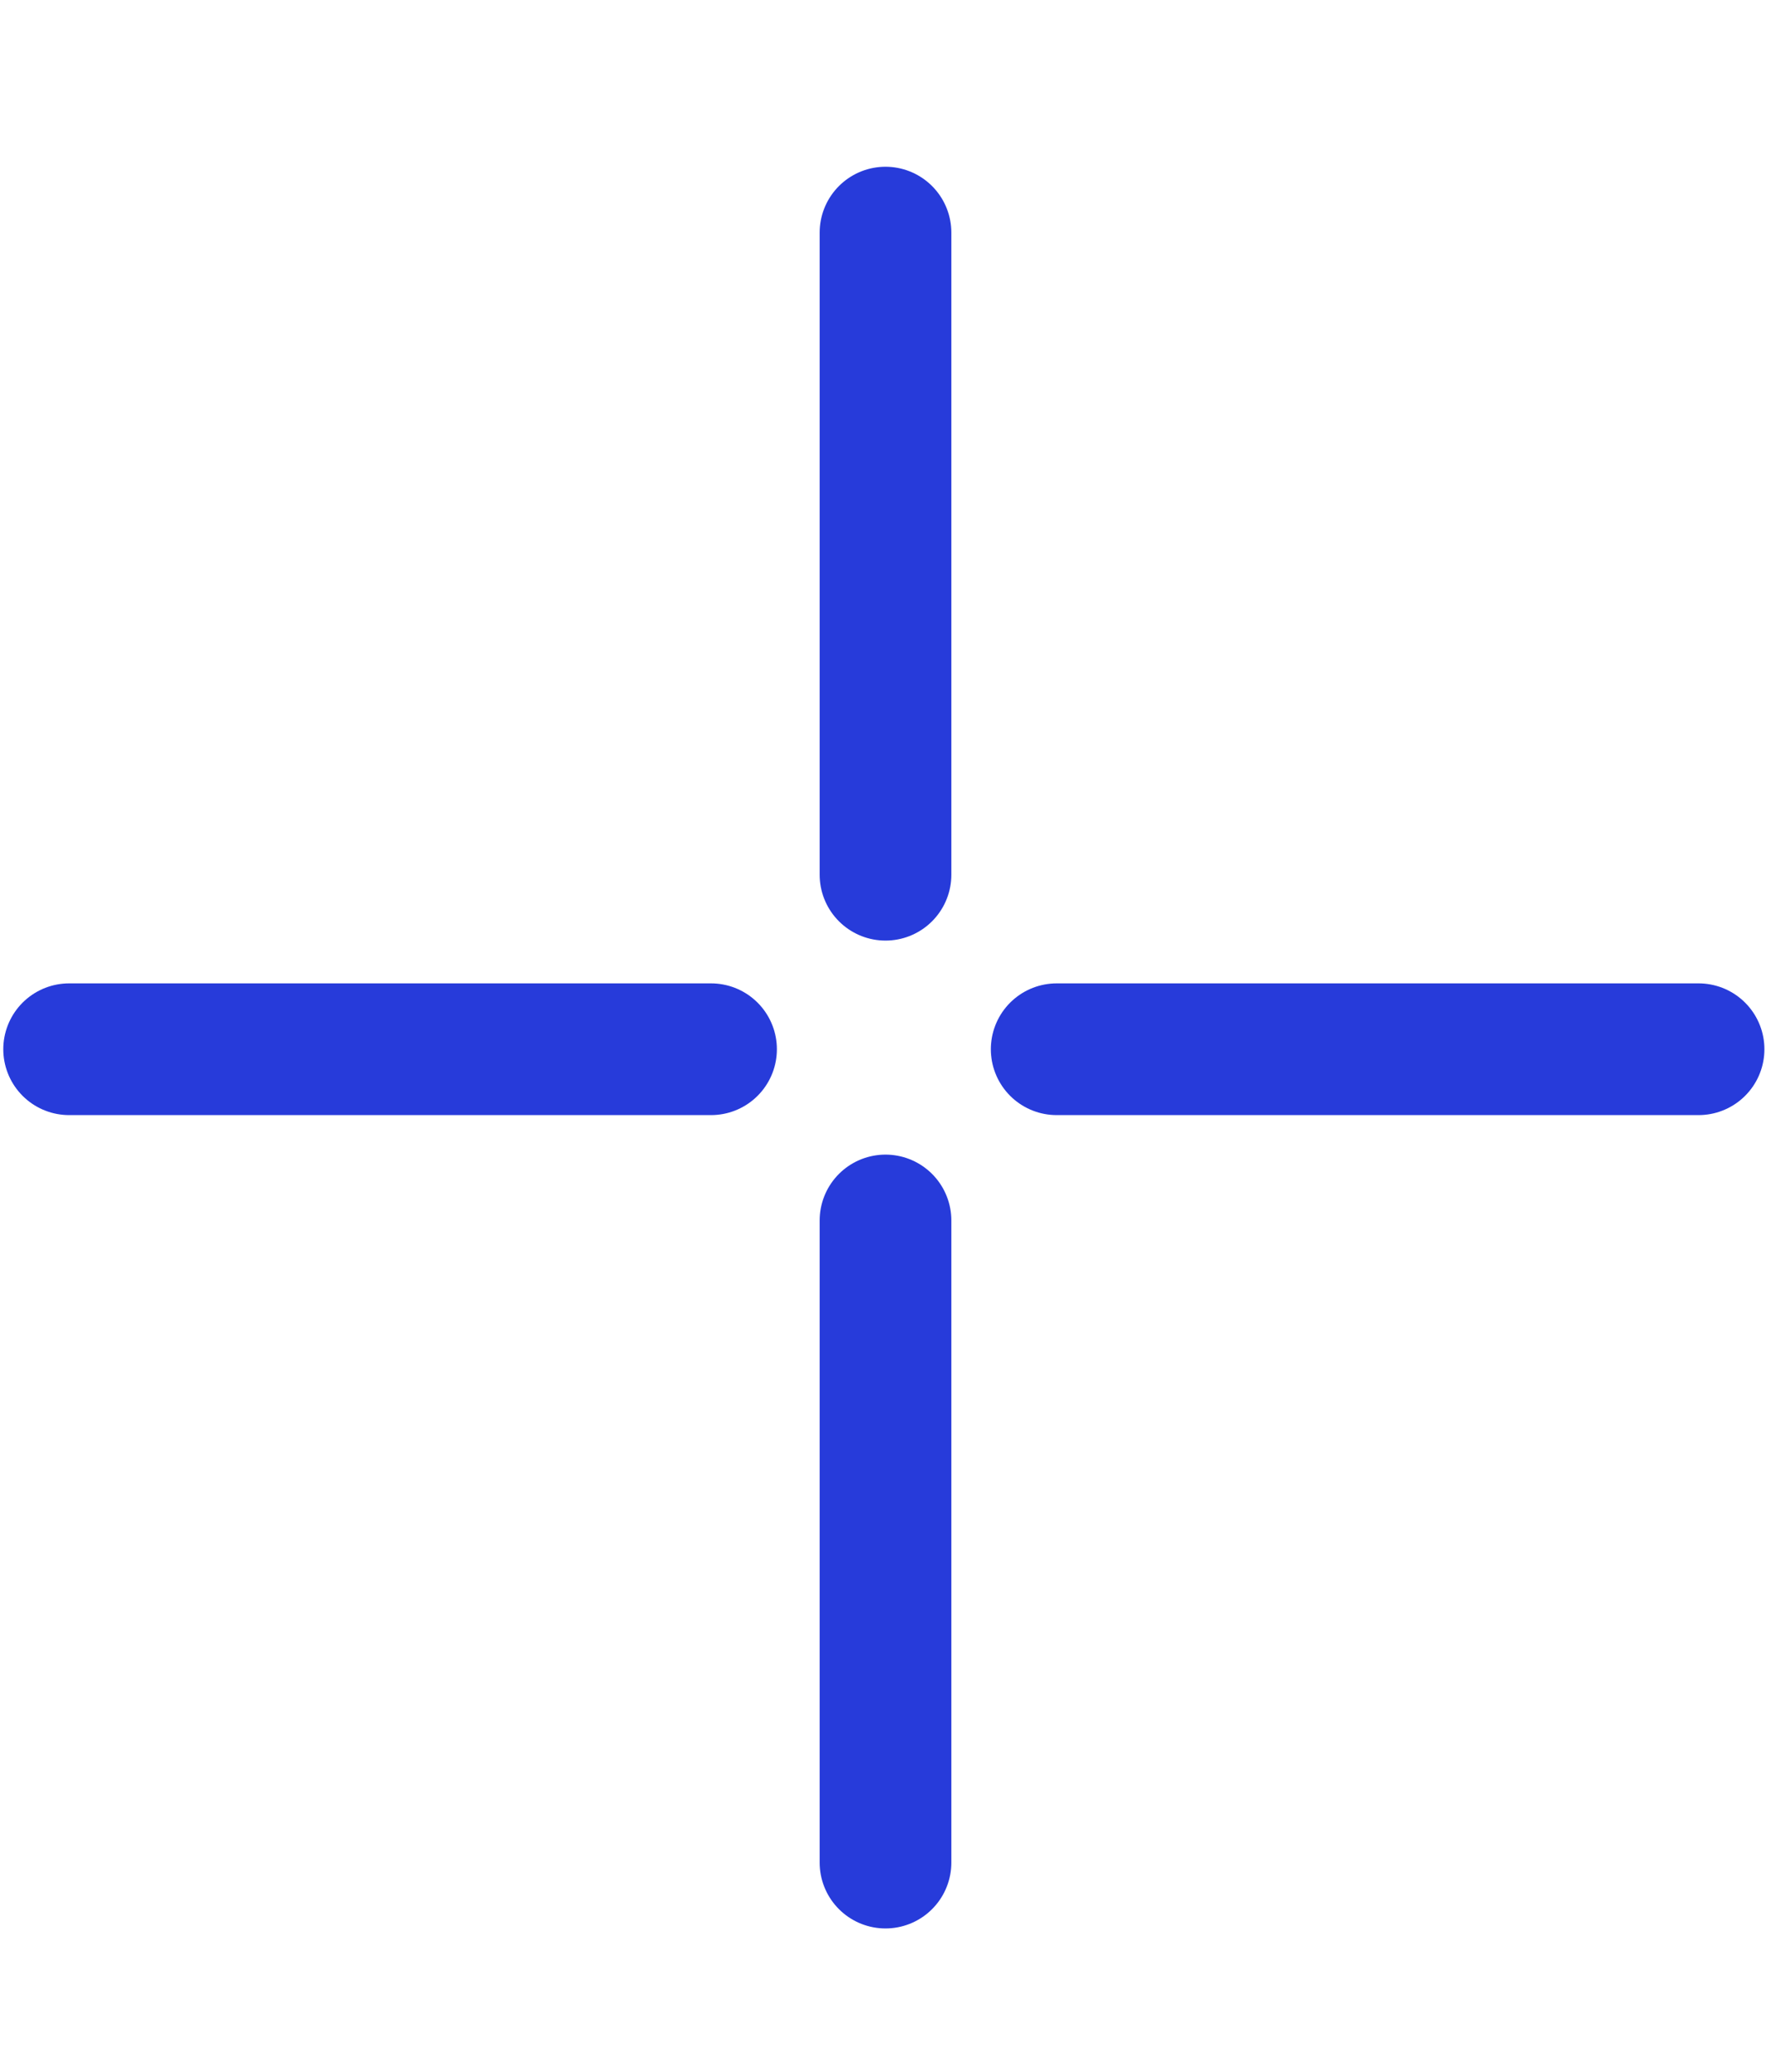 <svg width="59" height="69" viewBox="0 0 59 69" fill="none" xmlns="http://www.w3.org/2000/svg">
<path d="M29.5 7.747V29.132" stroke="#273BDA" stroke-width="4.387" stroke-miterlimit="10" stroke-linecap="round" stroke-linejoin="round"/>
<path d="M29.5 40.647V62.032" stroke="#273BDA" stroke-width="4.387" stroke-miterlimit="10" stroke-linecap="round" stroke-linejoin="round"/>
<path d="M2.303 34.944H23.688" stroke="#273BDA" stroke-width="4.387" stroke-miterlimit="10" stroke-linecap="round" stroke-linejoin="round"/>
<path d="M35.203 34.944H56.587" stroke="#273BDA" stroke-width="4.387" stroke-miterlimit="10" stroke-linecap="round" stroke-linejoin="round"/>
</svg>

